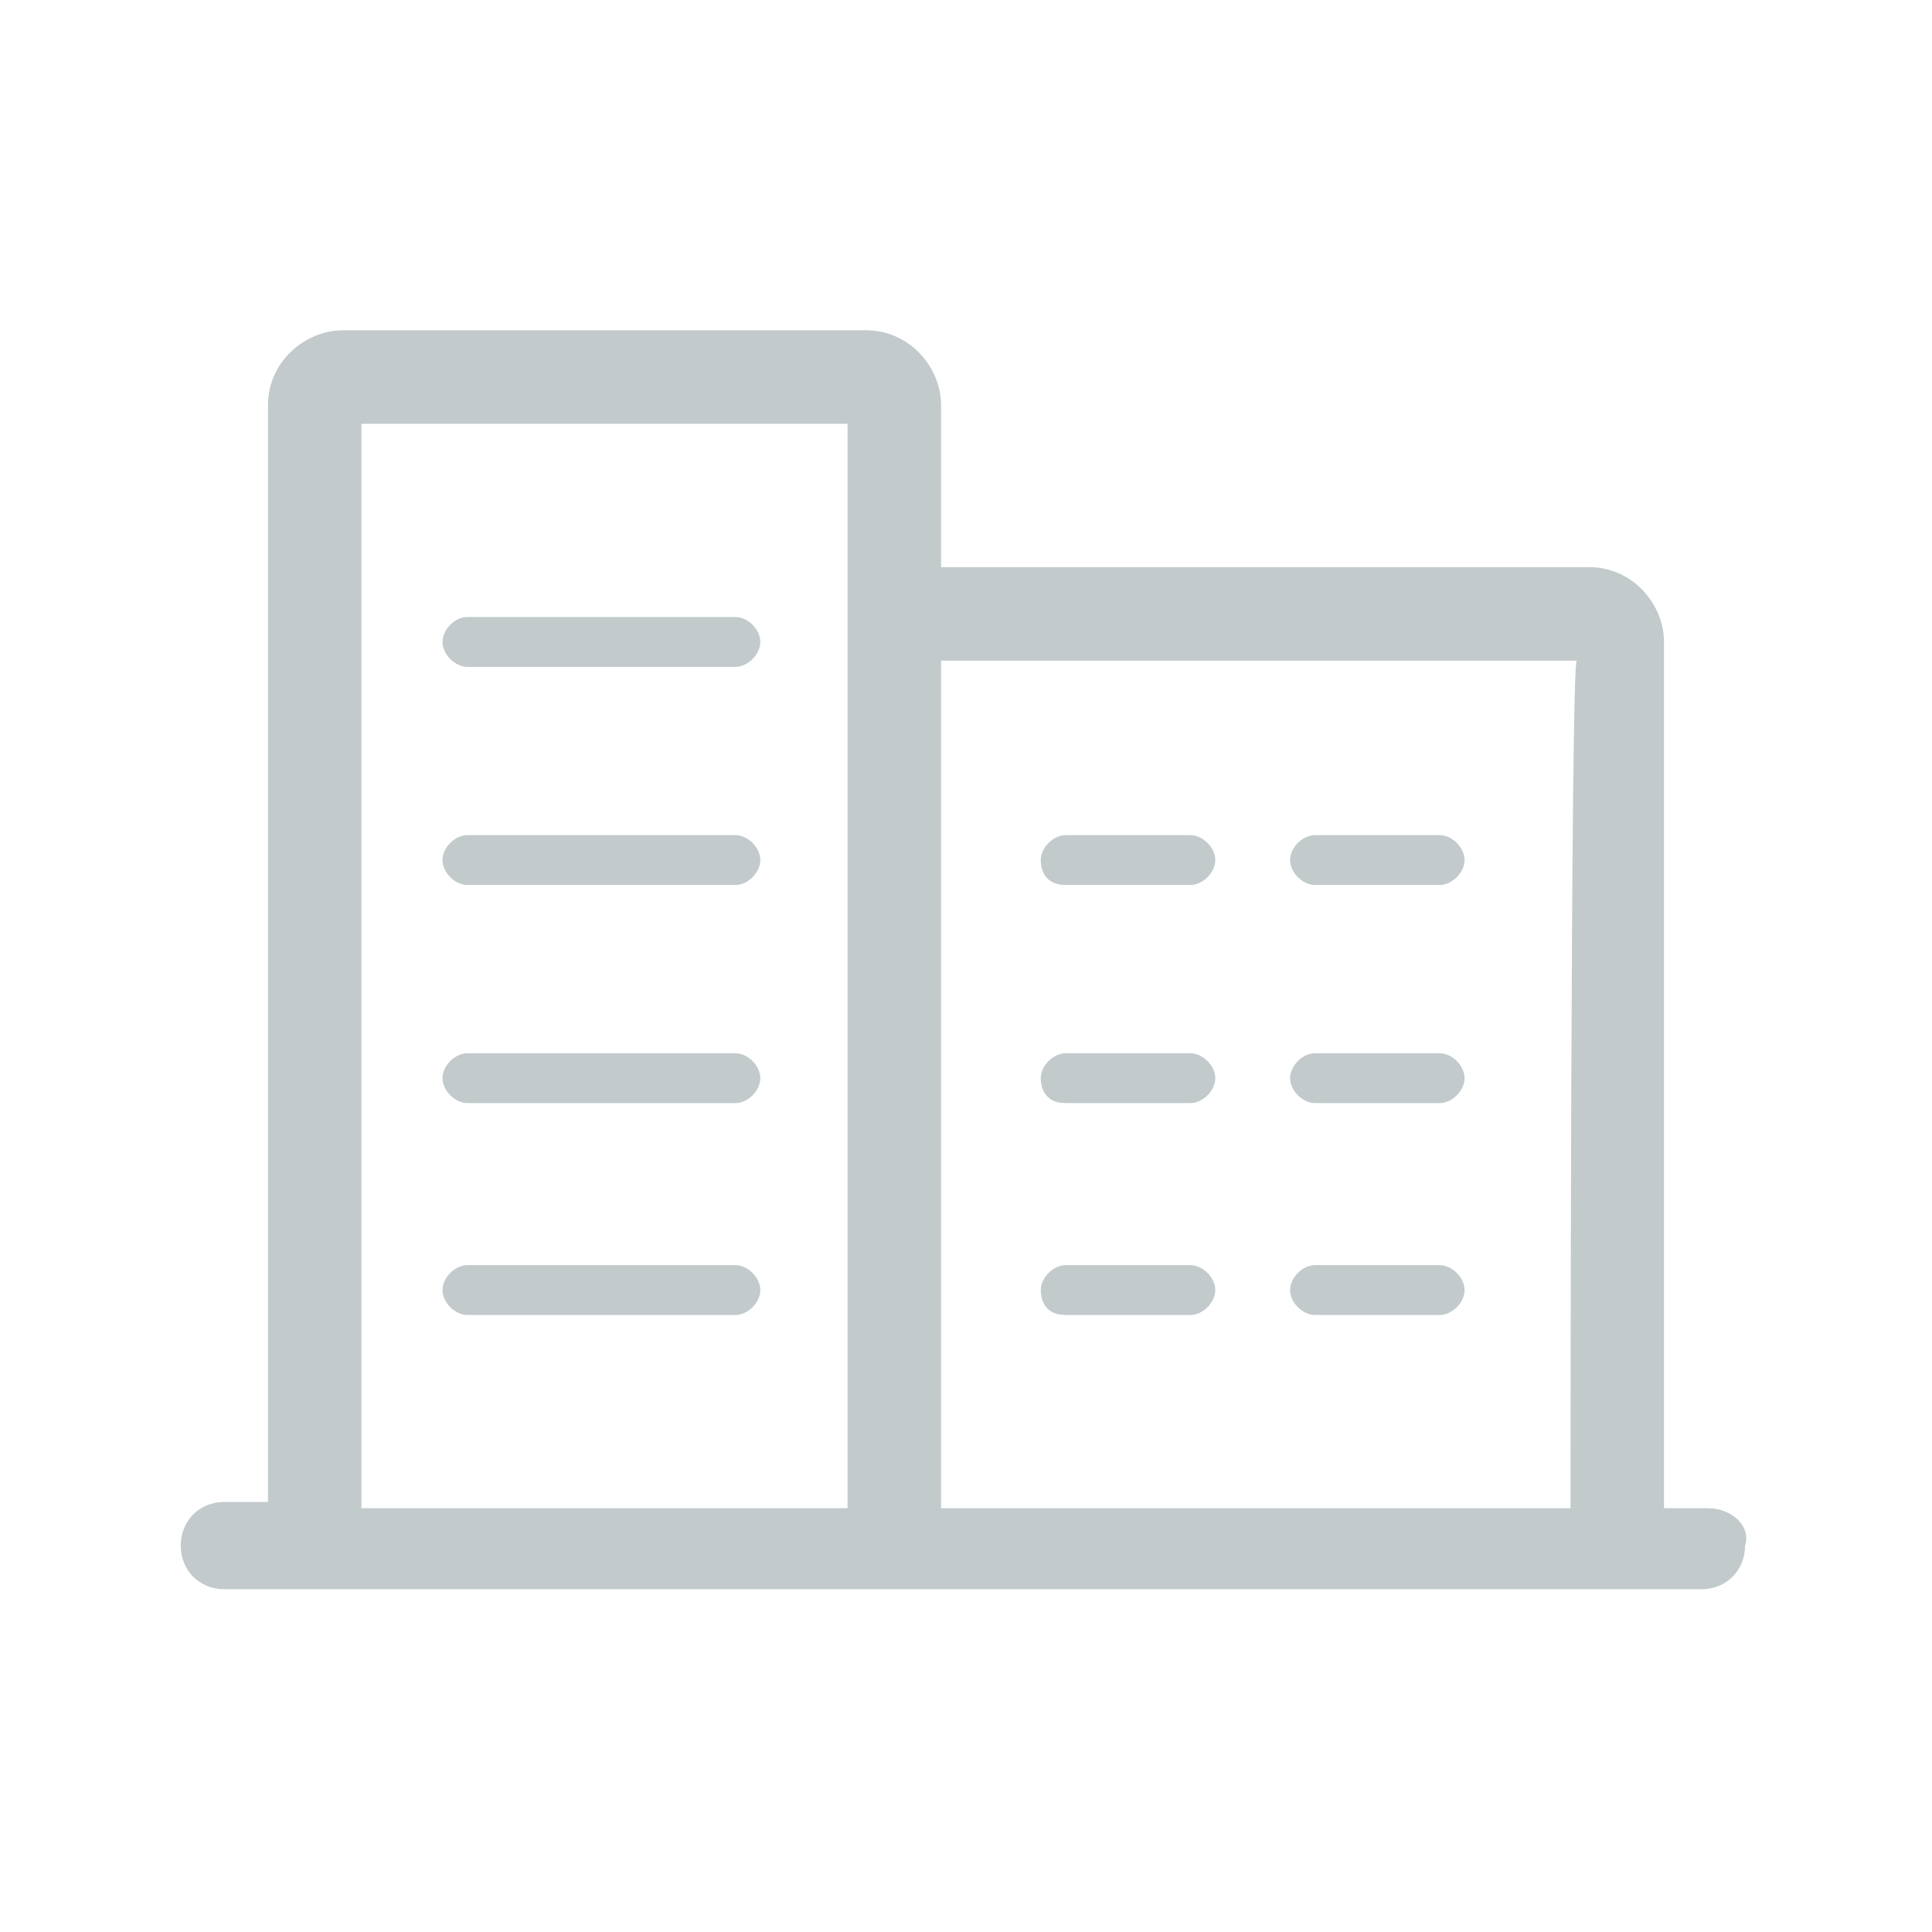 <?xml version="1.0" encoding="utf-8"?>
<!-- Generator: Adobe Illustrator 19.2.0, SVG Export Plug-In . SVG Version: 6.00 Build 0)  -->
<svg version="1.1" id="Layer_1" xmlns="http://www.w3.org/2000/svg" xmlns:xlink="http://www.w3.org/1999/xlink" x="0px" y="0px"
	 viewBox="0 0 31 31" style="enable-background:new 0 0 31 31;" xml:space="preserve">
<style type="text/css">
	.st0{fill:#C2CACC;}
</style>
<g id="smbs-icon">
	<path class="st0" d="M7.5,21.1h4.3c0.2,0,0.4-0.2,0.4-0.4c0-0.2-0.2-0.4-0.4-0.4H7.5c-0.2,0-0.4,0.2-0.4,0.4
		C7.1,20.9,7.3,21.1,7.5,21.1z M7.5,14.2h4.3c0.2,0,0.4-0.2,0.4-0.4s-0.2-0.4-0.4-0.4H7.5c-0.2,0-0.4,0.2-0.4,0.4
		C7.1,14,7.3,14.2,7.5,14.2z M21.1,14.2h2c0.2,0,0.4-0.2,0.4-0.4s-0.2-0.4-0.4-0.4h-2c-0.2,0-0.4,0.2-0.4,0.4
		C20.7,14,20.9,14.2,21.1,14.2z M7.5,17.7h4.3c0.2,0,0.4-0.2,0.4-0.4c0-0.2-0.2-0.4-0.4-0.4H7.5c-0.2,0-0.4,0.2-0.4,0.4
		C7.1,17.5,7.3,17.7,7.5,17.7z M7.5,10.7h4.3c0.2,0,0.4-0.2,0.4-0.4s-0.2-0.4-0.4-0.4v0H7.5c-0.2,0-0.4,0.2-0.4,0.4
		C7.1,10.5,7.3,10.7,7.5,10.7z M17.1,17.7h2c0.2,0,0.4-0.2,0.4-0.4c0-0.2-0.2-0.4-0.4-0.4h-2c-0.2,0-0.4,0.2-0.4,0.4
		C16.7,17.5,16.8,17.7,17.1,17.7z M17.1,21.1h2c0.2,0,0.4-0.2,0.4-0.4c0-0.2-0.2-0.4-0.4-0.4h-2c-0.2,0-0.4,0.2-0.4,0.4
		C16.7,20.9,16.8,21.1,17.1,21.1z M21.1,17.7h2c0.2,0,0.4-0.2,0.4-0.4c0-0.2-0.2-0.4-0.4-0.4h-2c-0.2,0-0.4,0.2-0.4,0.4
		C20.7,17.5,20.9,17.7,21.1,17.7z M27.4,24.2h-0.7V10.3c0-0.6-0.5-1.2-1.2-1.2H15.1V6.5c0-0.6-0.5-1.2-1.2-1.2H5.5
		c-0.6,0-1.2,0.5-1.2,1.2v17.6H3.6c-0.4,0-0.7,0.3-0.7,0.7c0,0.4,0.3,0.7,0.7,0.7h23.7c0.4,0,0.7-0.3,0.7-0.7
		C28.1,24.5,27.8,24.2,27.4,24.2z M13.6,24.2H5.8V6.8h7.8L13.6,24.2C13.6,24.2,13.6,24.2,13.6,24.2z M25.2,24.2H15.1l0-13.6h10.2
		C25.2,10.6,25.2,24.2,25.2,24.2z M17.1,14.2h2c0.2,0,0.4-0.2,0.4-0.4s-0.2-0.4-0.4-0.4h-2c-0.2,0-0.4,0.2-0.4,0.4
		C16.7,14,16.8,14.2,17.1,14.2z M21.1,21.1h2c0.2,0,0.4-0.2,0.4-0.4l0,0c0-0.2-0.2-0.4-0.4-0.4h-2c-0.2,0-0.4,0.2-0.4,0.4
		C20.7,20.9,20.9,21.1,21.1,21.1z"/>
</g>
<g id="Layer_1_1_">
</g>
</svg>
